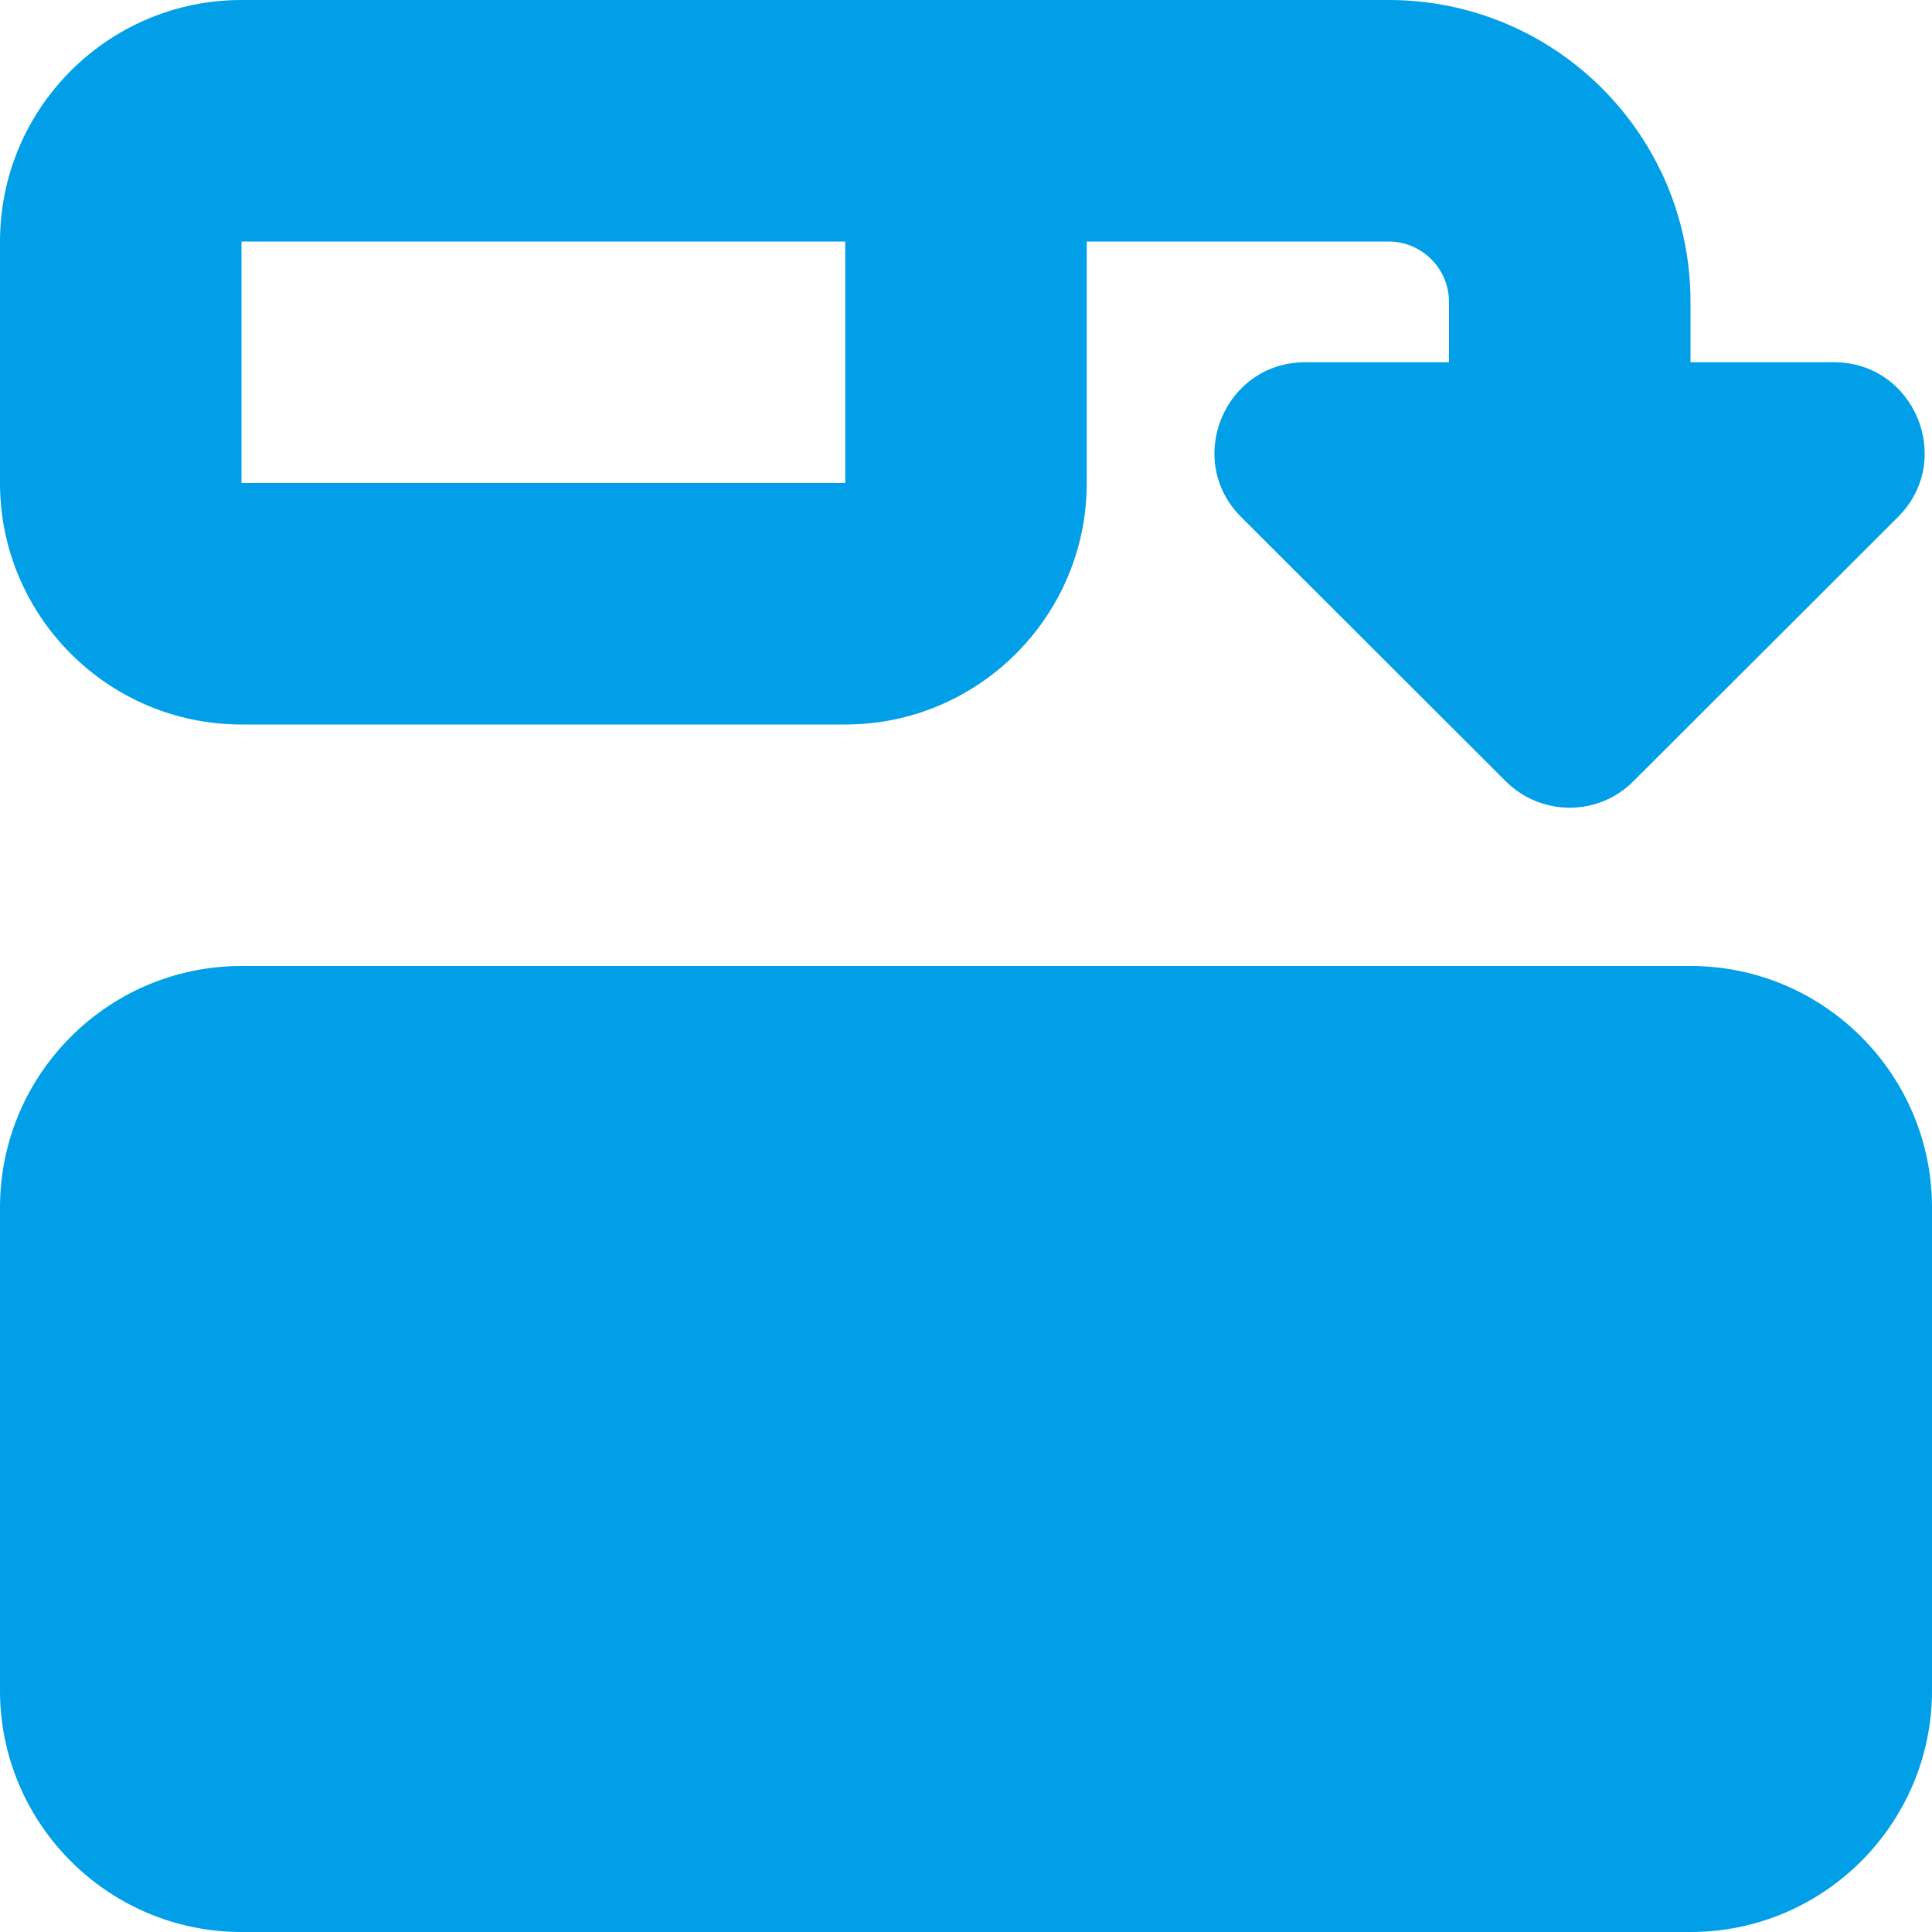 <?xml version="1.0" encoding="UTF-8"?> <svg xmlns="http://www.w3.org/2000/svg" id="_レイヤー_1" data-name="レイヤー_1" viewBox="0 0 512 512"><defs><style> .cls-1 { fill: #009fe8; } </style></defs><path class="cls-1" d="M512,448v-128c0-35.3-28.7-64-64-64H64c-35.3,0-64,28.7-64,64v128c0,35.3,28.7,64,64,64h384c35.3,0,64-28.7,64-64ZM64,128v-64h160v64H64ZM288,128v-64h80c8.8,0,16,7.2,16,16v16h-38.1c-21.4,0-32.1,25.9-17,41l70.1,70c9.4,9.4,24.6,9.4,33.9,0l70.1-70c15.1-15.1,4.4-41-17-41h-38v-16c0-44.2-35.8-80-80-80H64C28.7,0,0,28.7,0,64v64c0,35.3,28.7,64,64,64h160c35.3,0,64-28.7,64-64Z"></path></svg> 